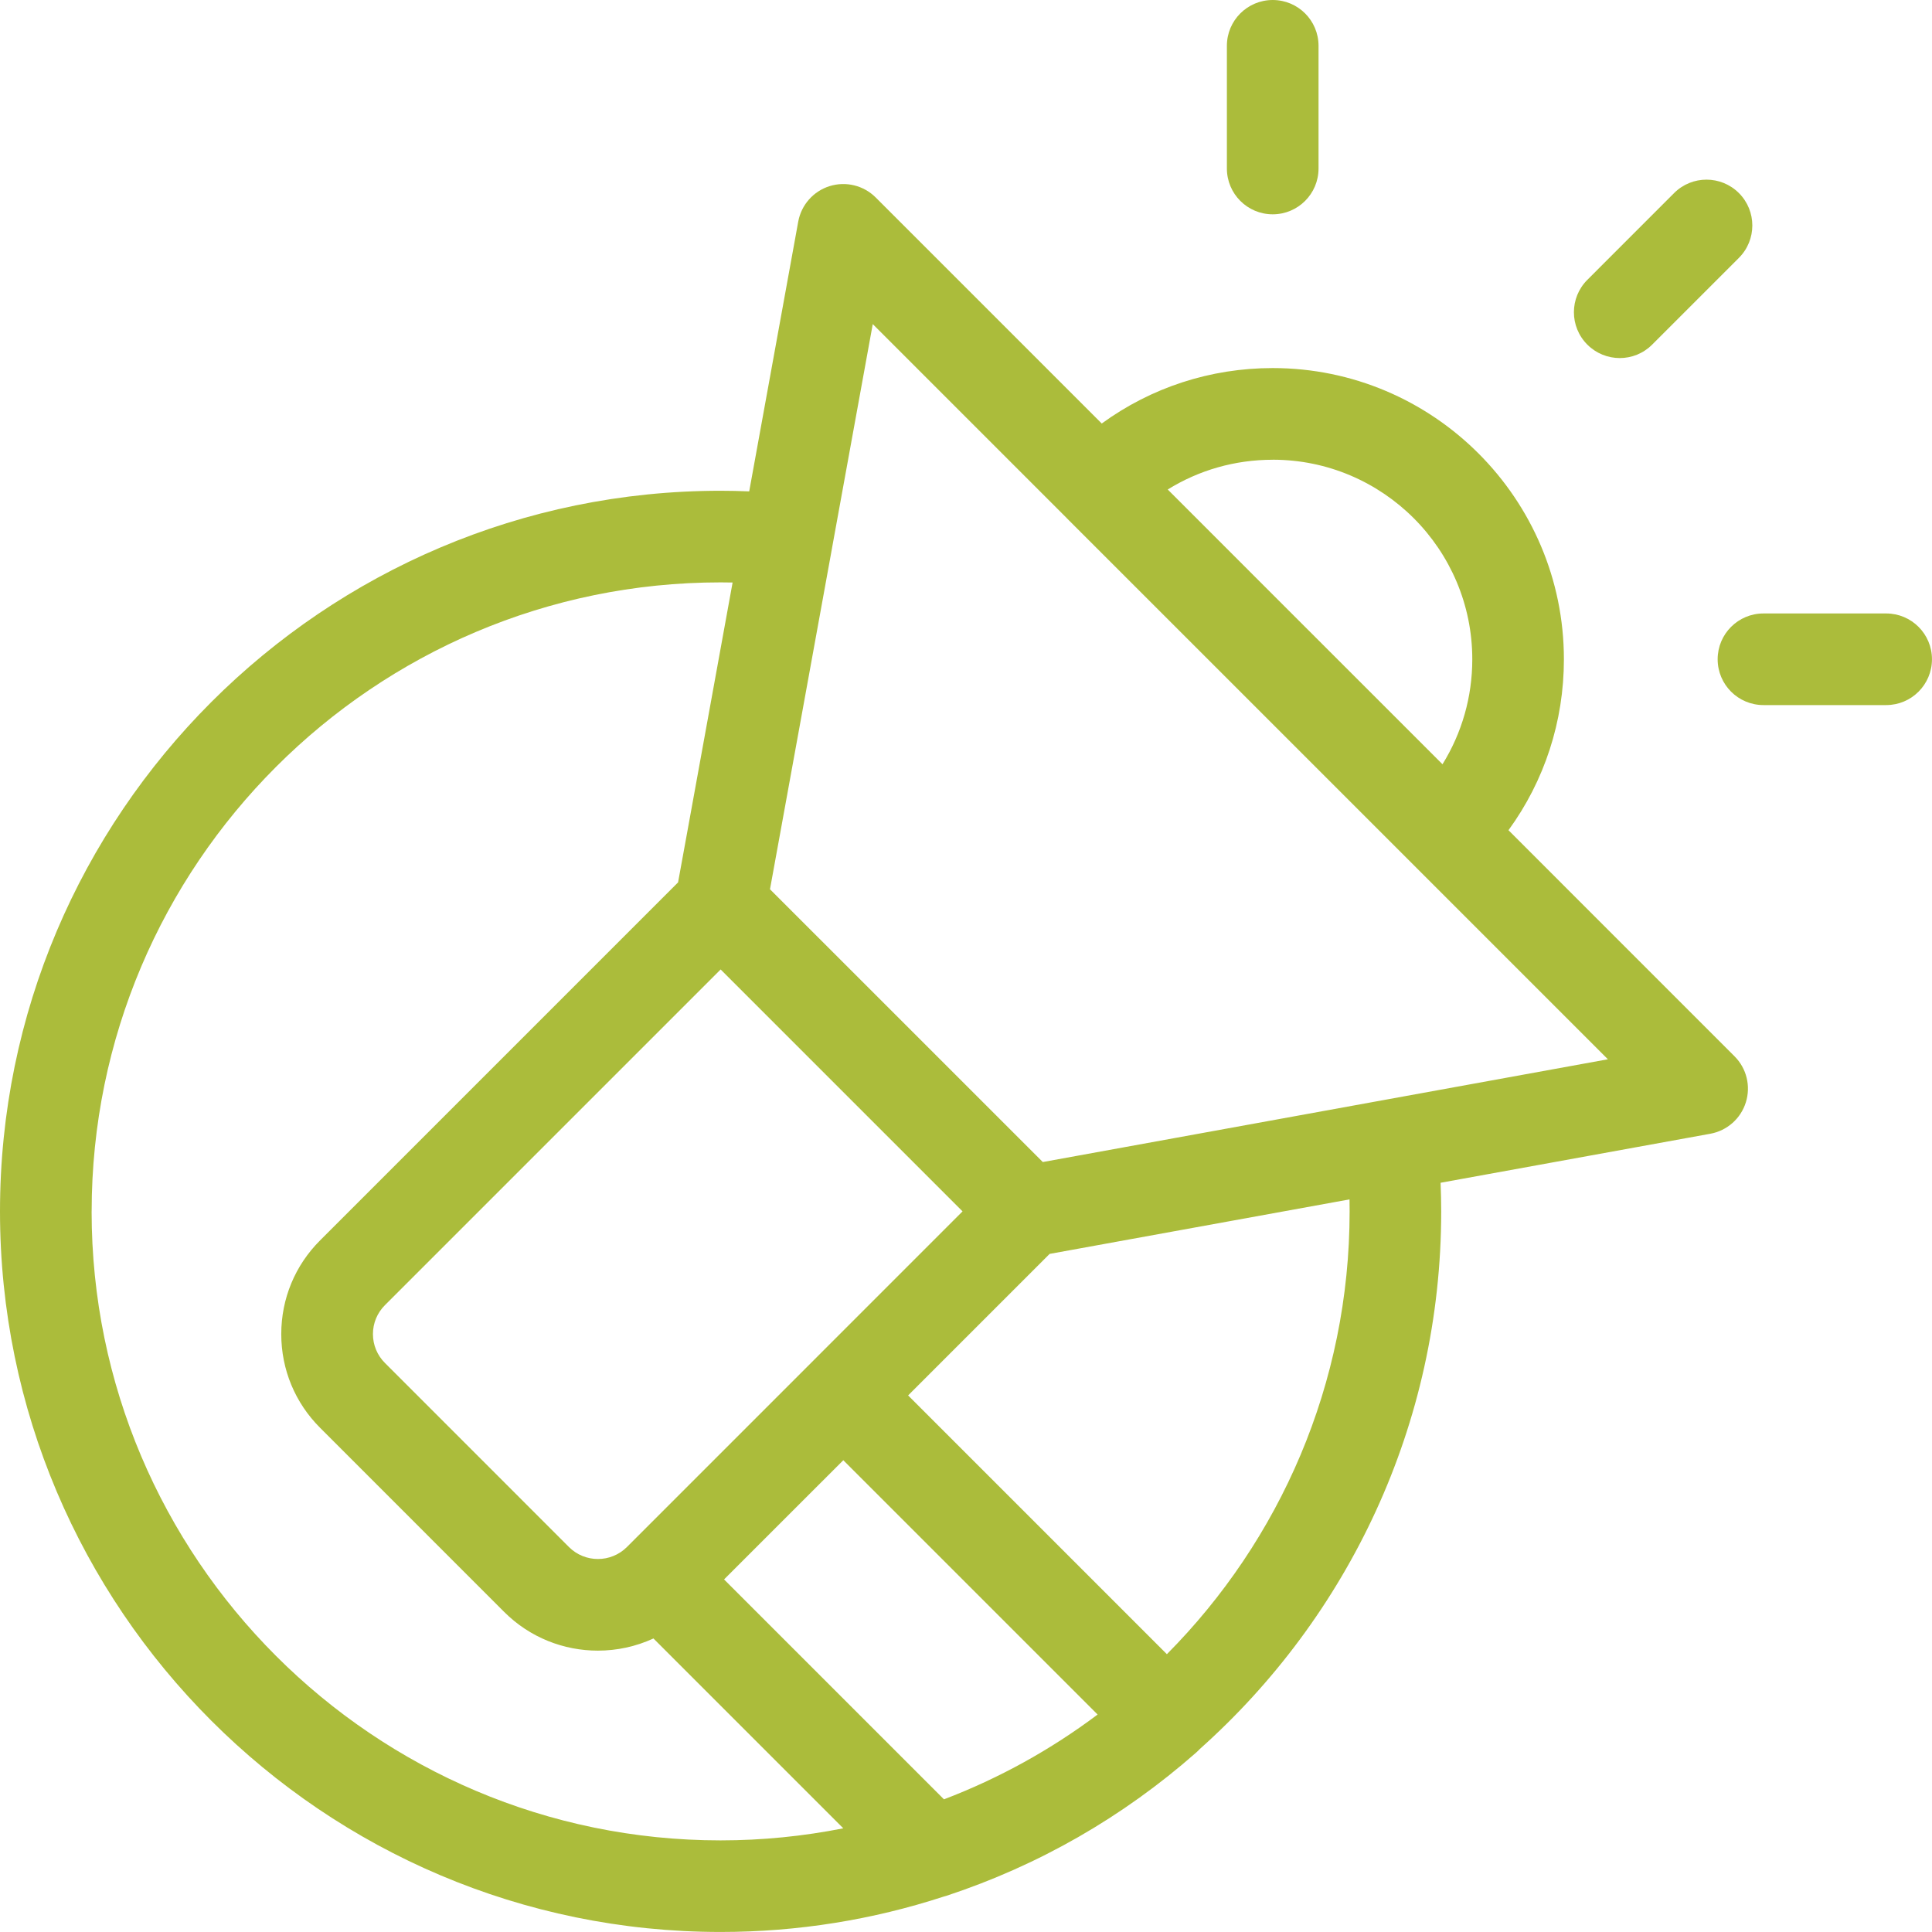 <svg width="57" height="57" viewBox="0 0 57 57" fill="none" xmlns="http://www.w3.org/2000/svg">
<path d="M37.549 6.323C38.296 6.323 38.901 5.718 38.901 4.971V1.352C38.901 0.605 38.296 0 37.549 0C36.802 0 36.197 0.605 36.197 1.352V4.971C36.197 5.718 36.802 6.323 37.549 6.323Z" fill="#ABBC3B"/>
<path d="M55.648 18.099H52.028C51.281 18.099 50.676 18.704 50.676 19.45C50.676 20.197 51.281 20.802 52.028 20.802H55.648C56.395 20.802 56.999 20.197 56.999 19.45C56.999 18.704 56.395 18.099 55.648 18.099Z" fill="#ABBC3B"/>
<path d="M47.788 10.564C48.133 10.564 48.48 10.432 48.743 10.168L51.303 7.608C51.831 7.08 51.831 6.224 51.303 5.696C50.775 5.168 49.919 5.168 49.391 5.696L46.832 8.256C46.303 8.784 46.303 9.64 46.832 10.168C47.095 10.431 47.442 10.564 47.787 10.564H47.788Z" fill="#ABBC3B"/>
<path d="M44.505 24.494C45.566 23.037 46.14 21.288 46.14 19.451C46.14 14.713 42.286 10.859 37.549 10.859C35.712 10.859 33.963 11.433 32.505 12.495L25.836 5.826C25.48 5.47 24.957 5.342 24.477 5.491C23.997 5.641 23.64 6.045 23.55 6.54L22.104 14.497C21.823 14.486 21.541 14.479 21.261 14.479C9.538 14.479 0 24.016 0 35.739C0 47.463 9.538 56.999 21.26 56.999C23.553 56.999 25.762 56.633 27.833 55.958C27.863 55.95 27.894 55.942 27.924 55.932C30.649 55.032 33.128 53.61 35.293 51.704C35.329 51.673 35.362 51.639 35.395 51.604C39.763 47.708 42.52 42.04 42.52 35.739C42.52 35.459 42.513 35.178 42.502 34.895L50.46 33.449C50.954 33.359 51.359 33.002 51.508 32.522C51.658 32.042 51.53 31.519 51.174 31.164L44.505 24.494ZM37.549 13.563C40.796 13.563 43.437 16.204 43.437 19.451C43.437 20.562 43.13 21.626 42.558 22.548L37.491 17.482L34.452 14.442C35.373 13.87 36.438 13.564 37.549 13.564V13.563ZM27.85 53.086L21.362 46.598L24.88 43.081L32.383 50.584C31.007 51.617 29.484 52.463 27.85 53.086ZM23.925 40.213L18.495 45.643C18.023 46.113 17.258 46.113 16.787 45.643L11.357 40.212C11.129 39.984 11.003 39.681 11.003 39.359C11.003 39.037 11.129 38.734 11.357 38.506L21.261 28.602L28.398 35.739L23.925 40.213ZM2.704 35.739C2.704 25.507 11.028 17.182 21.26 17.182C21.378 17.182 21.496 17.183 21.614 17.186L20.299 24.421L20.005 26.033L9.445 36.594C8.705 37.332 8.298 38.315 8.298 39.36C8.298 40.405 8.705 41.386 9.444 42.125L14.874 47.556C15.636 48.318 16.638 48.699 17.639 48.699C18.199 48.699 18.76 48.579 19.279 48.34L24.88 53.941C23.708 54.173 22.499 54.297 21.259 54.297C11.027 54.297 2.703 45.972 2.703 35.74L2.704 35.739ZM34.426 48.803L26.792 41.169L30.967 36.994L39.815 35.386C39.817 35.504 39.818 35.622 39.818 35.739C39.818 40.83 37.758 45.448 34.427 48.803H34.426ZM30.765 34.283L22.717 26.236L23.309 22.982L24.548 16.168C24.548 16.168 24.548 16.166 24.548 16.165L25.749 9.562L31.474 15.287C31.474 15.287 31.475 15.289 31.475 15.29L36.128 19.942L47.438 31.252L30.765 34.284V34.283Z" fill="#ABBC3B"/>
</svg>
